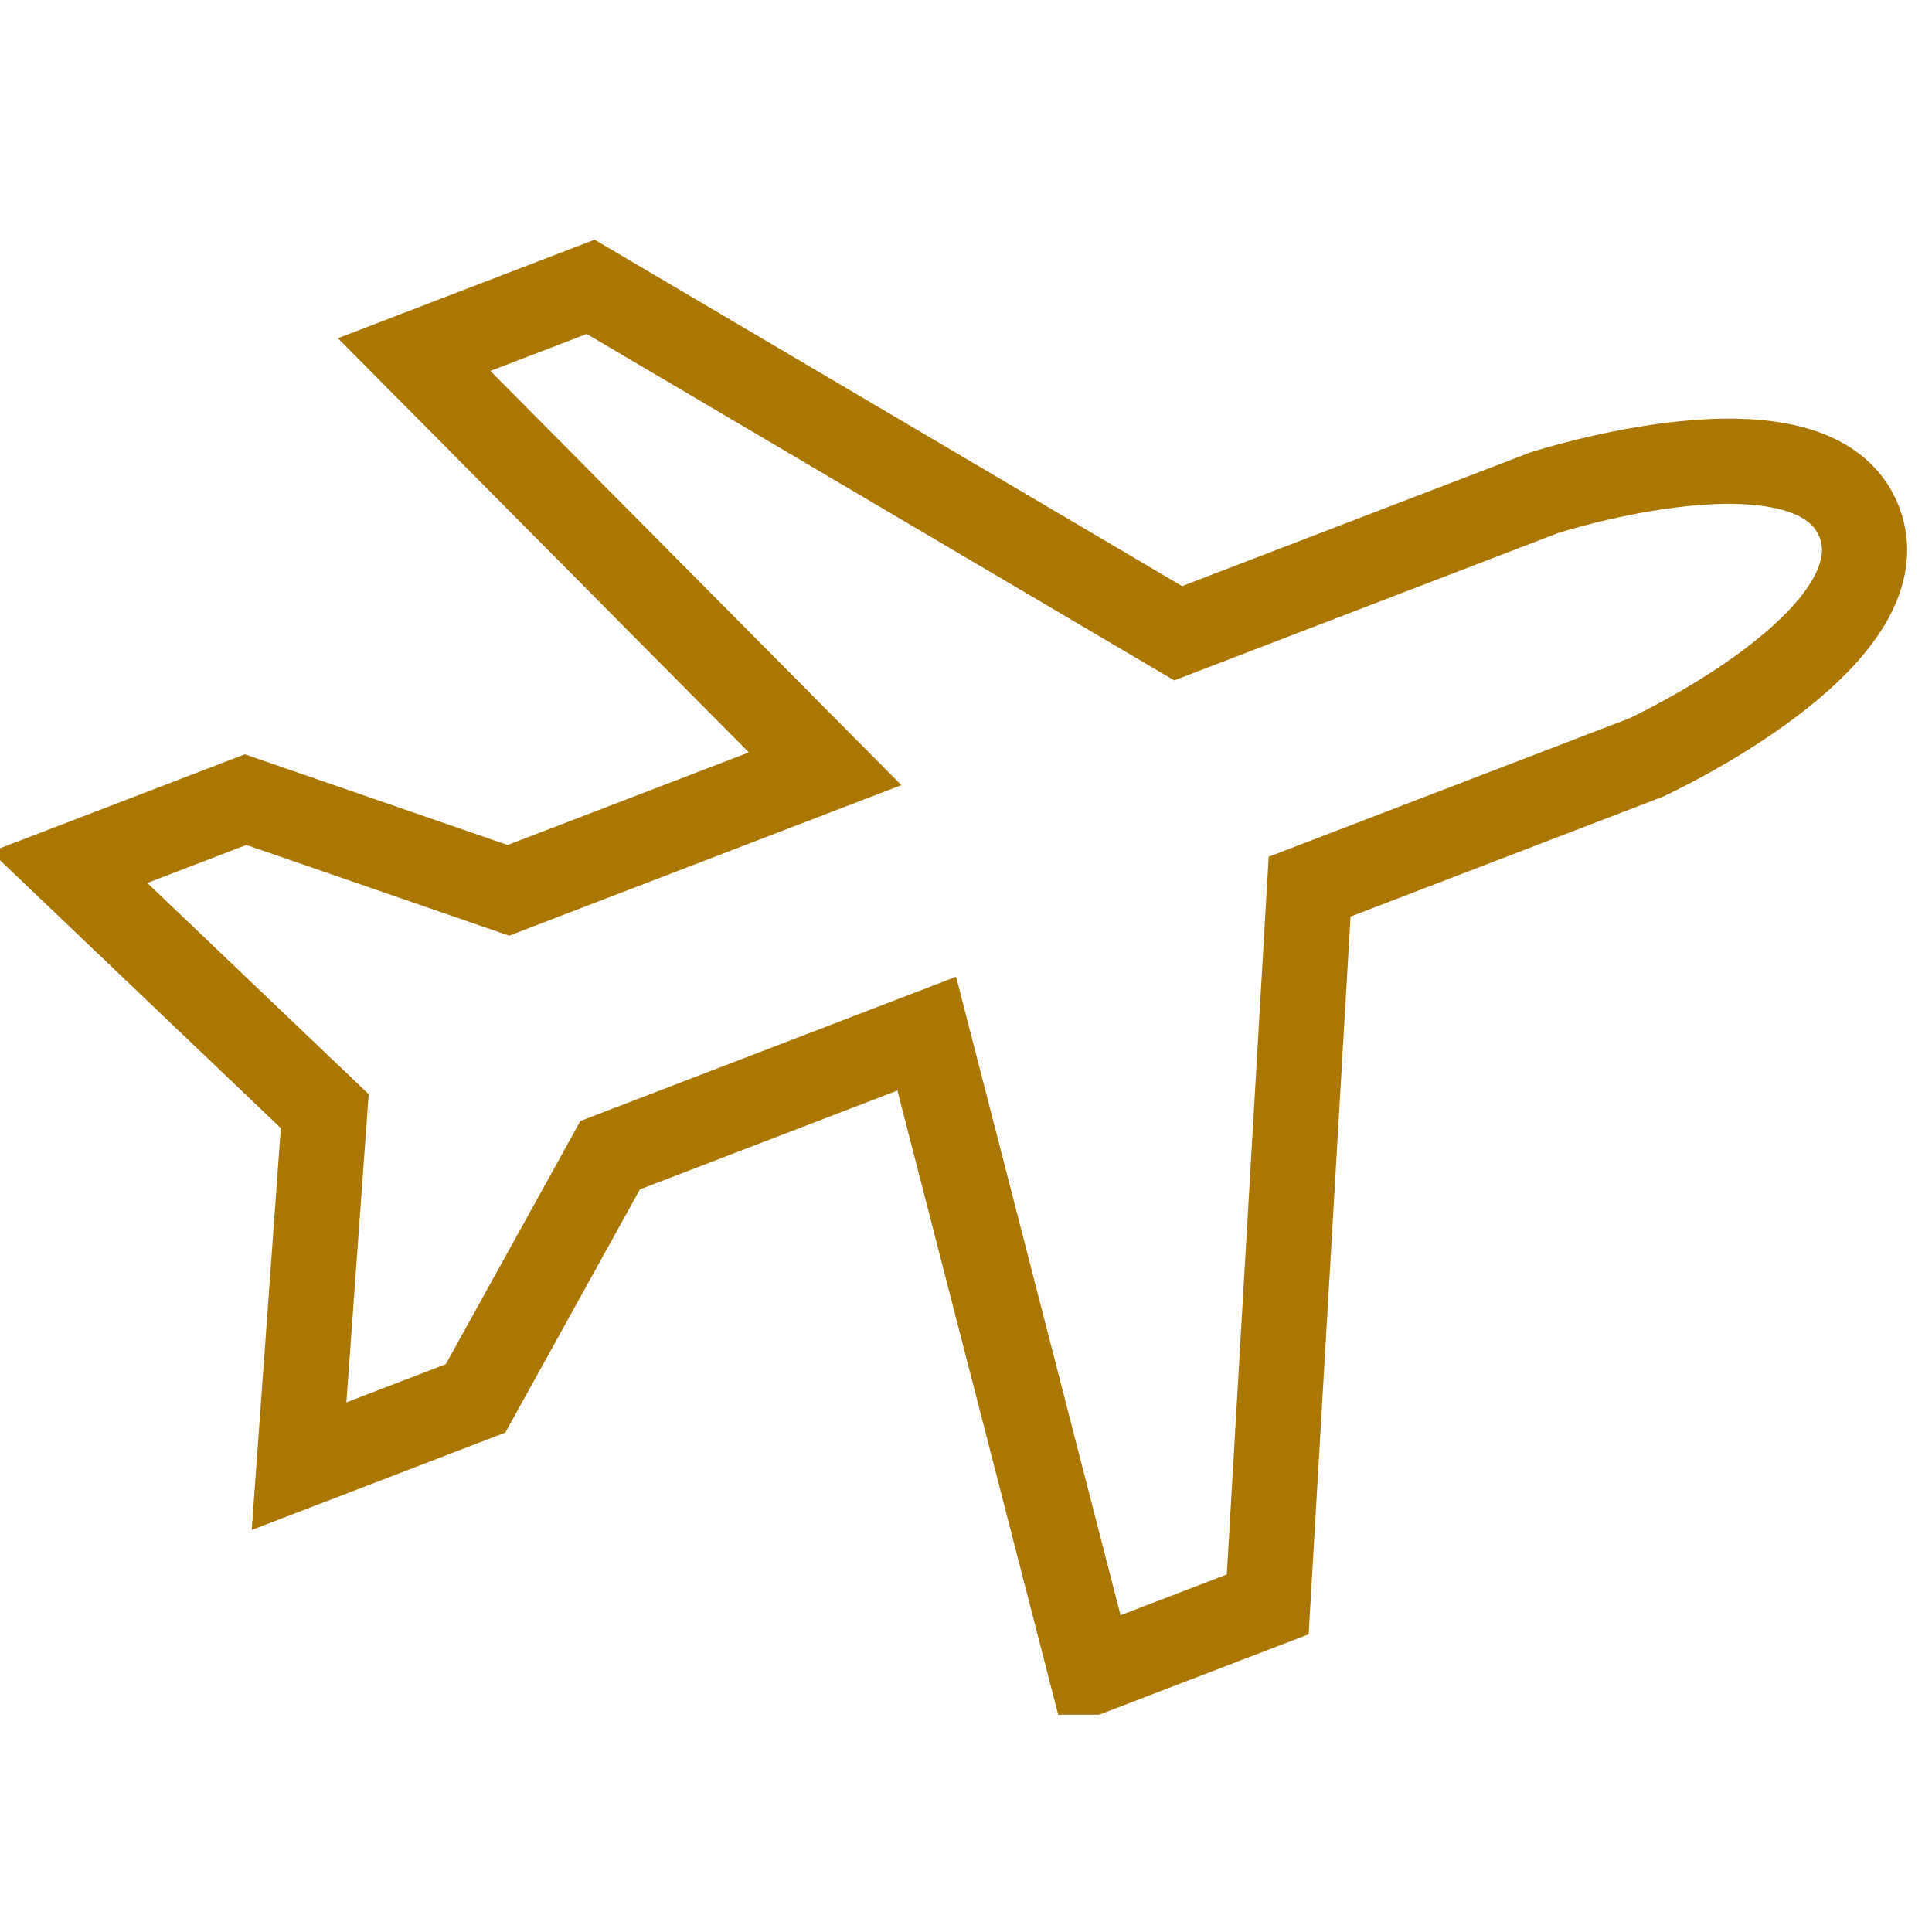 <?xml version="1.0" encoding="UTF-8"?>
<!DOCTYPE svg PUBLIC "-//W3C//DTD SVG 1.1//EN" "http://www.w3.org/Graphics/SVG/1.1/DTD/svg11.dtd">
<!-- Creator: CorelDRAW -->
<svg xmlns="http://www.w3.org/2000/svg" xml:space="preserve" width="18mm" height="18mm" version="1.1" style="shape-rendering:geometricPrecision; text-rendering:geometricPrecision; image-rendering:optimizeQuality; fill-rule:evenodd; clip-rule:evenodd"
viewBox="0 0 1800 1800"
 xmlns:xlink="http://www.w3.org/1999/xlink"
 xmlns:xodm="http://www.corel.com/coreldraw/odm/2003">
 <defs>
  <style type="text/css">
   <![CDATA[
    .str0 {stroke:#AA7700;stroke-width:79.37;stroke-miterlimit:22.926}
    .fil0 {fill:none}
   ]]>
  </style>
 </defs>
 <g id="Ebene_x0020_1">
  <g id="_2763871686928">
   <g id="_2729257302016">
    <g id="Gruppe_826" data-name="Gruppe 826">
     <path id="Pfad_68" class="fil0 str0" d="M1016.66 1557.87l164.45 -63.12 39.02 -668.65 313.31 -120.28c0,0 240.66,-110.52 198.85,-219.42 -41.81,-108.92 -293.57,-27.35 -293.57,-27.35l-341.07 130.92 -547.35 -322.74 -164.46 63.14 382.88 385.87 -295.09 113.28 -244.83 -84.53 -164.35 63.09 238.13 227.16 -23.97 330.75 164.46 -63.14 125.39 -226.6 294.99 -113.24 153.21 594.86z" data-name="Pfad 68"/>
    </g>
   </g>
  </g>
 </g>
</svg>
